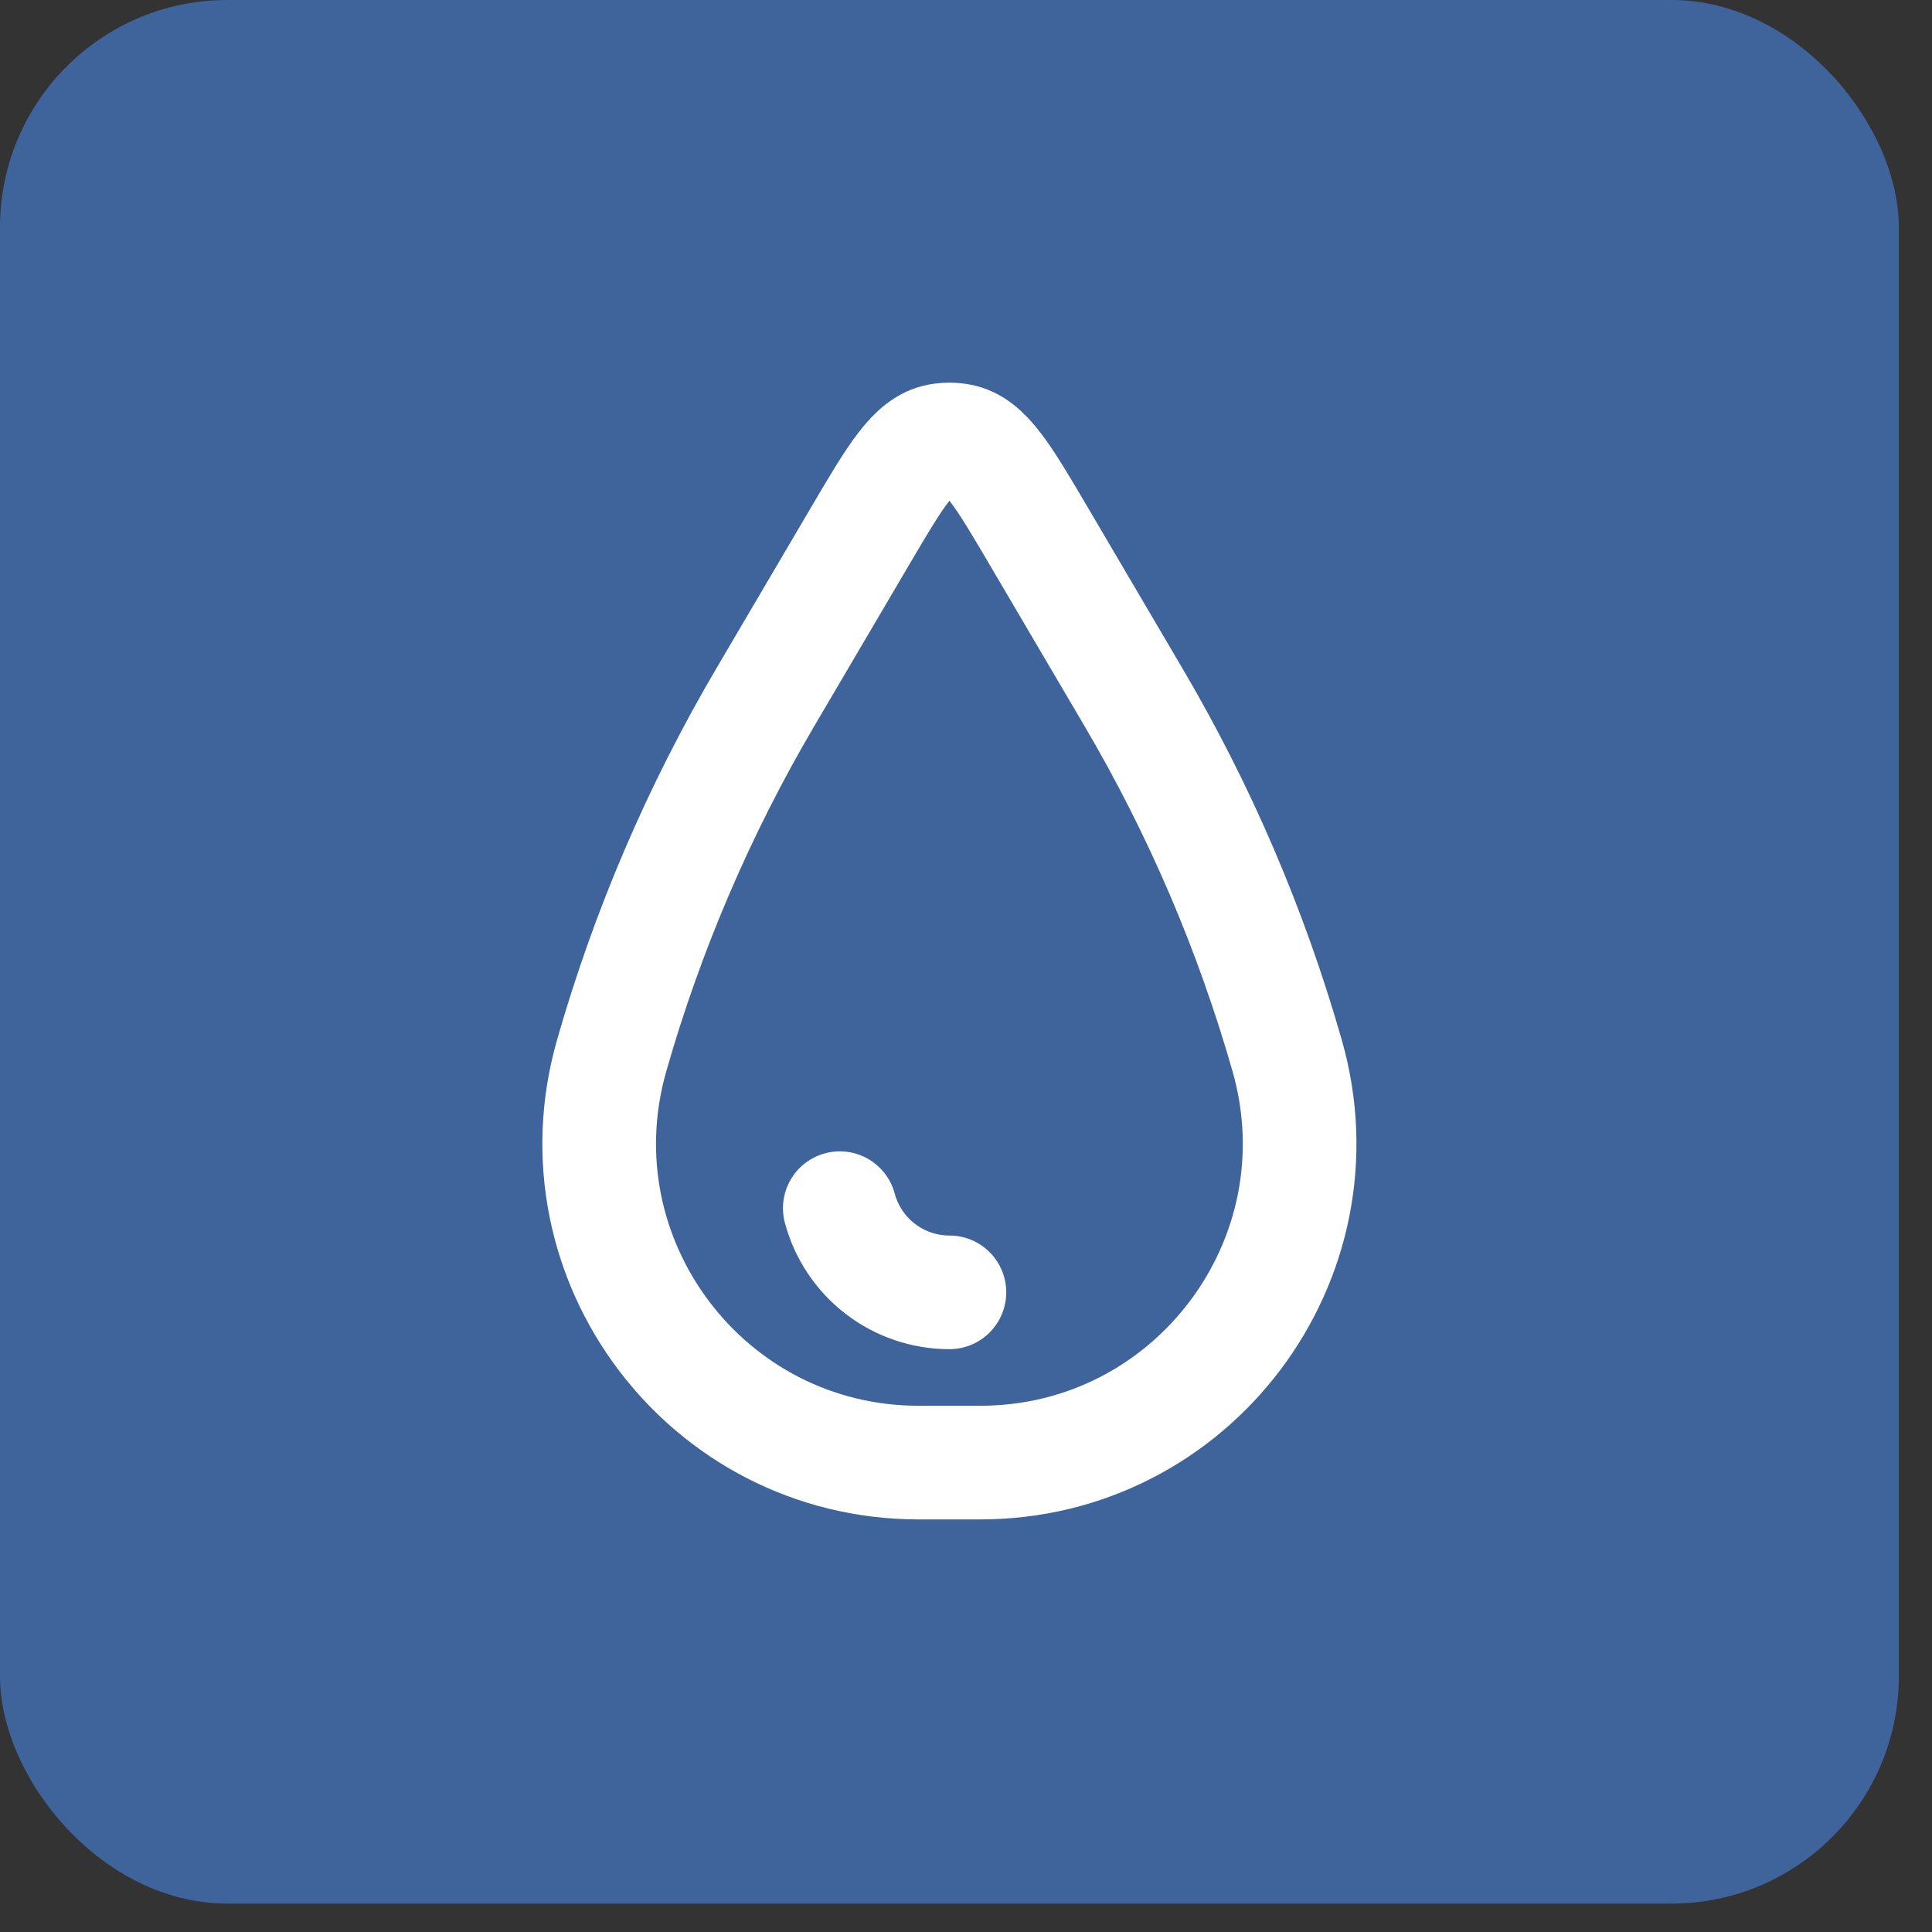 <?xml version="1.0" encoding="UTF-8"?> <svg xmlns="http://www.w3.org/2000/svg" width="34" height="34" viewBox="0 0 34 34" fill="none"><rect x="0" y="0" width="34" height="34" fill="#333333" stroke="none"/><rect width="33.416" height="33.5" rx="4" fill="#3E649B"></rect><path d="M16.708 22.743C16.268 22.743 15.841 22.598 15.492 22.33C15.143 22.062 14.893 21.687 14.779 21.262" stroke="white" stroke-width="2" stroke-linecap="round"></path><path d="M15.134 9.438C15.764 8.368 16.078 7.834 16.528 7.751C16.647 7.729 16.769 7.729 16.888 7.751C17.338 7.834 17.653 8.368 18.282 9.438L19.948 12.271C21.113 14.25 22.021 16.369 22.652 18.578C23.677 22.166 20.983 25.739 17.251 25.739H16.166C12.433 25.739 9.739 22.166 10.764 18.578C11.395 16.369 12.304 14.25 13.468 12.271L15.134 9.438Z" stroke="white" stroke-width="2"></path></svg> 